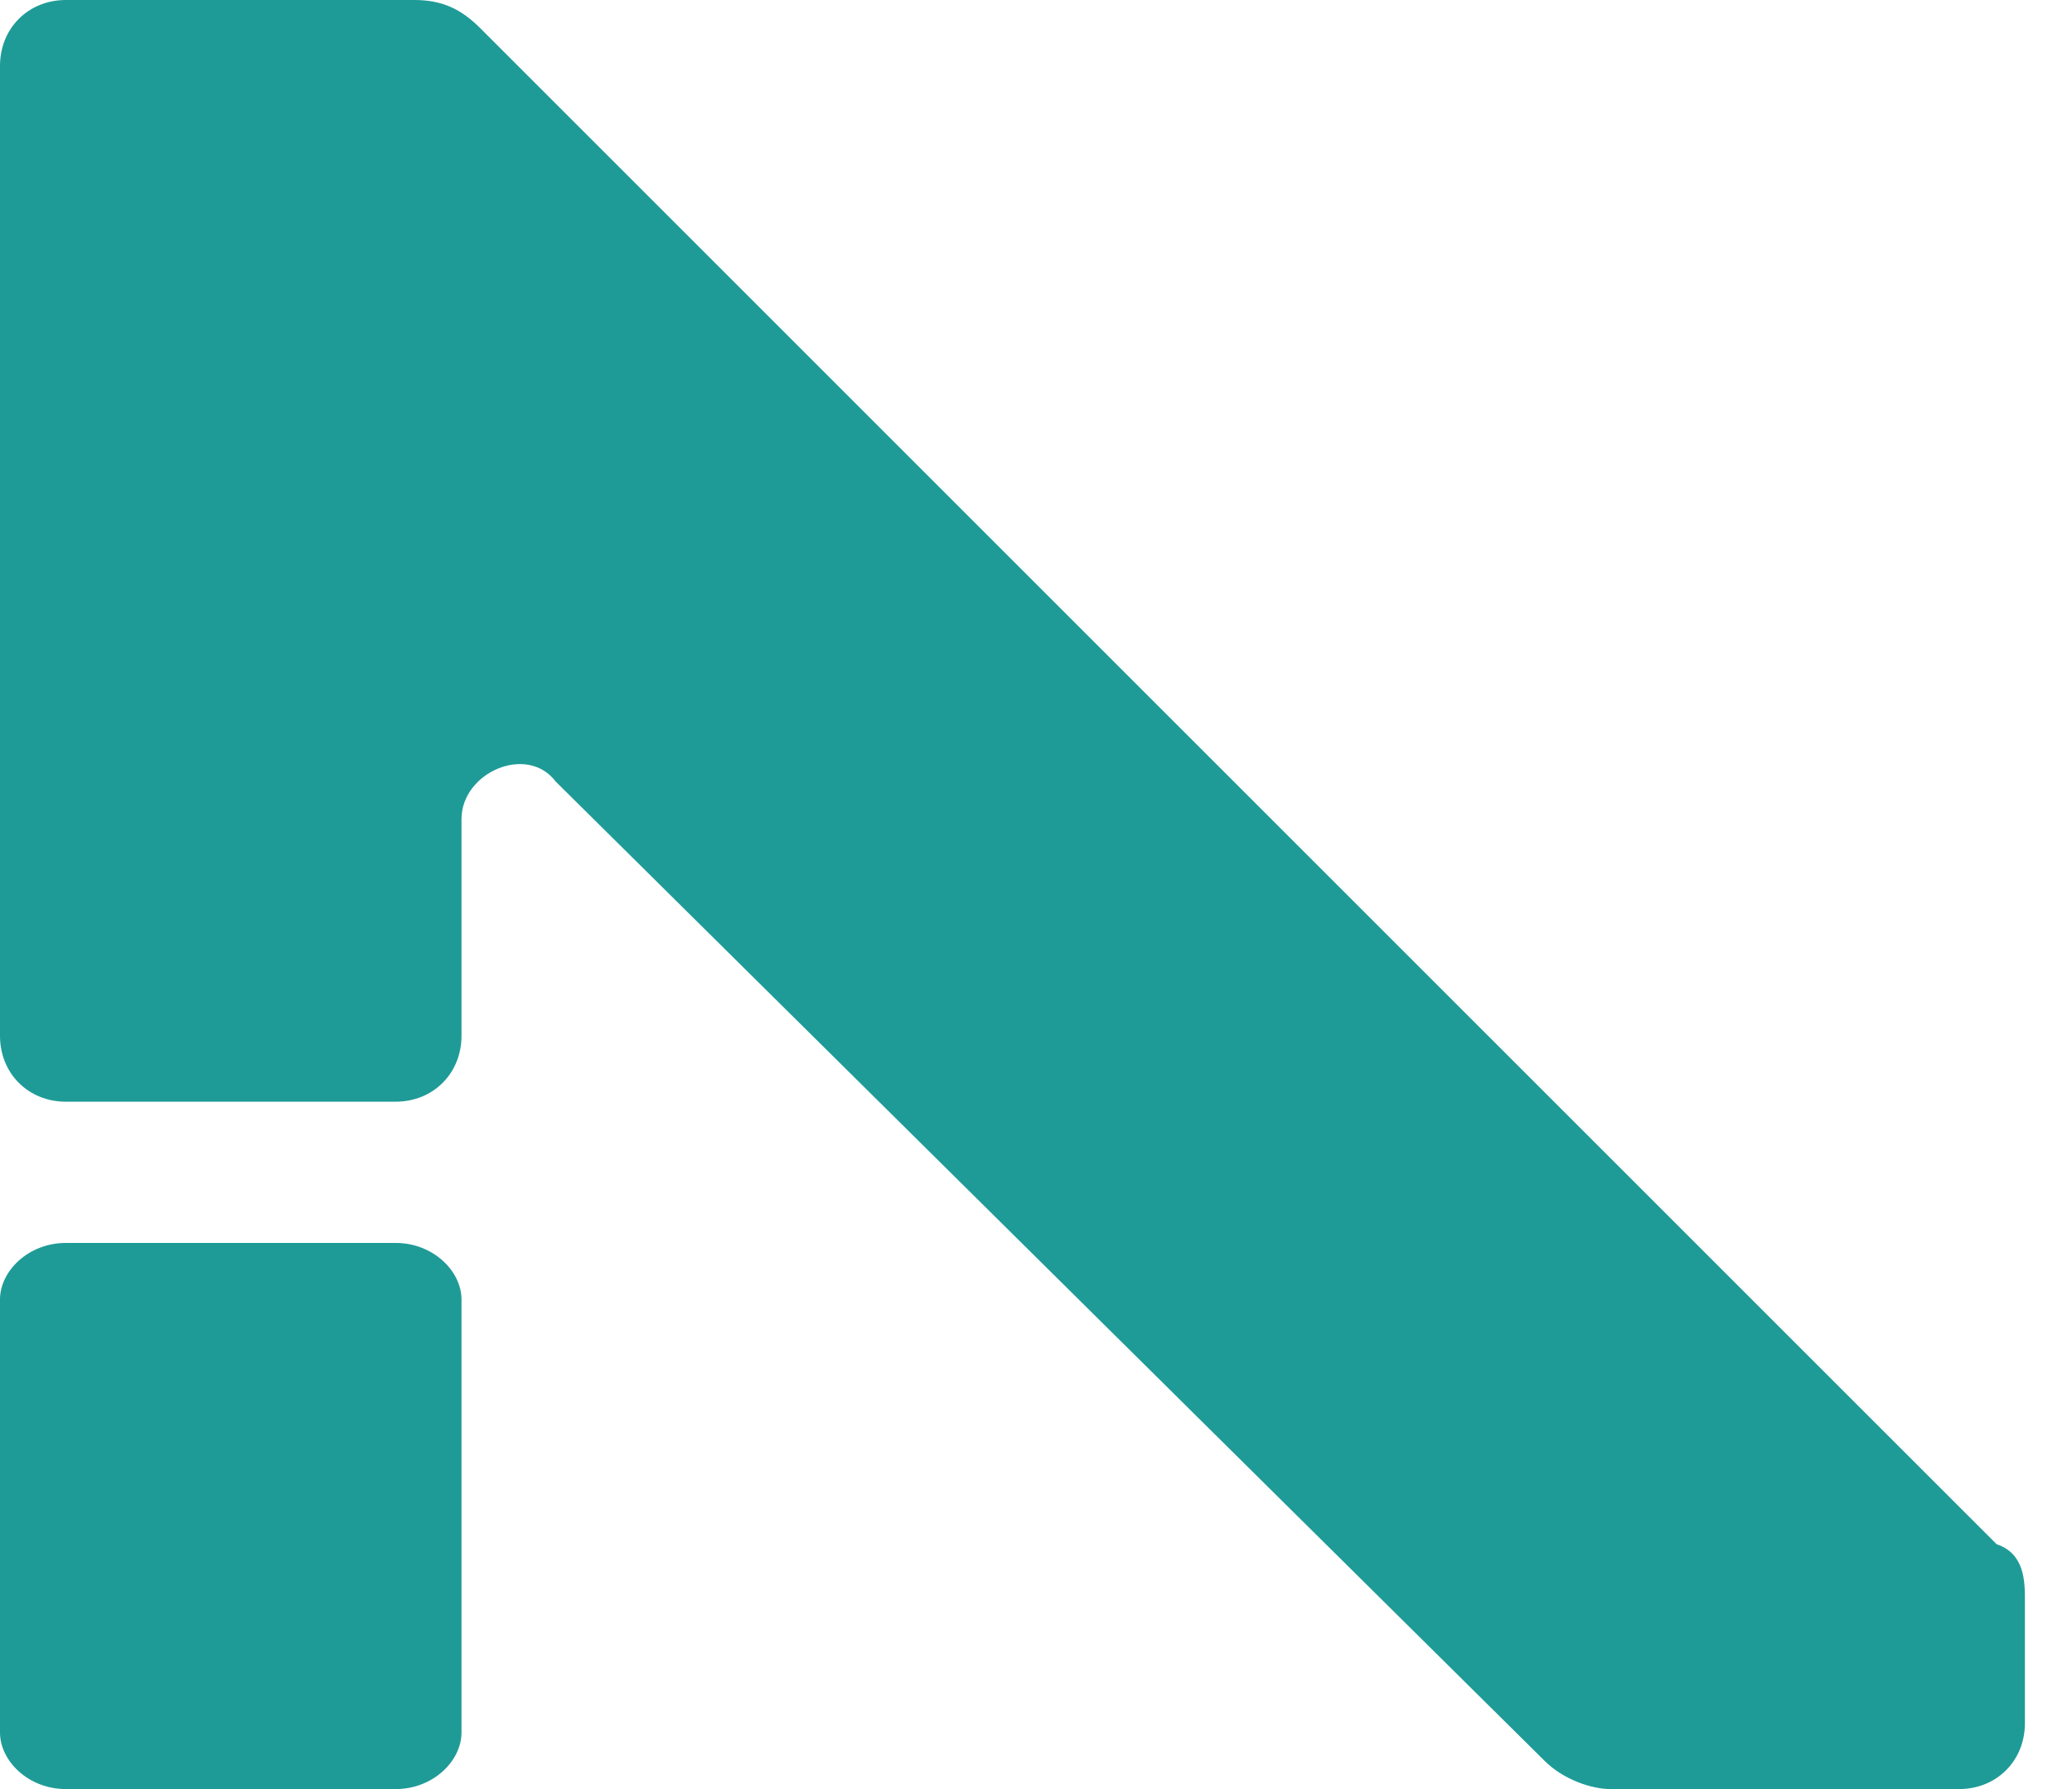 <?xml version="1.0" encoding="UTF-8"?>
<svg id="Layer_1" xmlns="http://www.w3.org/2000/svg" version="1.1" viewBox="0 0 22 19">
  <!-- Generator: Adobe Illustrator 29.3.0, SVG Export Plug-In . SVG Version: 2.1.0 Build 146)  -->
  <defs>
    <style>
      .st0 {
        fill: #1e9b97;
        fill-rule: evenodd;
      }
    </style>
  </defs>
  <path class="st0" d="M0,.7v10.3c0,.4.3.7.7.7h3.5c.4,0,.7-.3.7-.7v-2.3c0-.5.7-.8,1-.4l10.5,10.4c.2.2.5.3.7.3h3.7c.4,0,.7-.3.7-.7v-1.3c0-.2,0-.5-.3-.6L5.1.3c-.2-.2-.4-.3-.7-.3H.7c-.4,0-.7.3-.7.7ZM.7,13.2h3.5c.4,0,.7.3.7.6v4.6c0,.3-.3.6-.7.6H.7c-.4,0-.7-.3-.7-.6v-4.6c0-.3.3-.6.7-.6Z"/>
</svg>